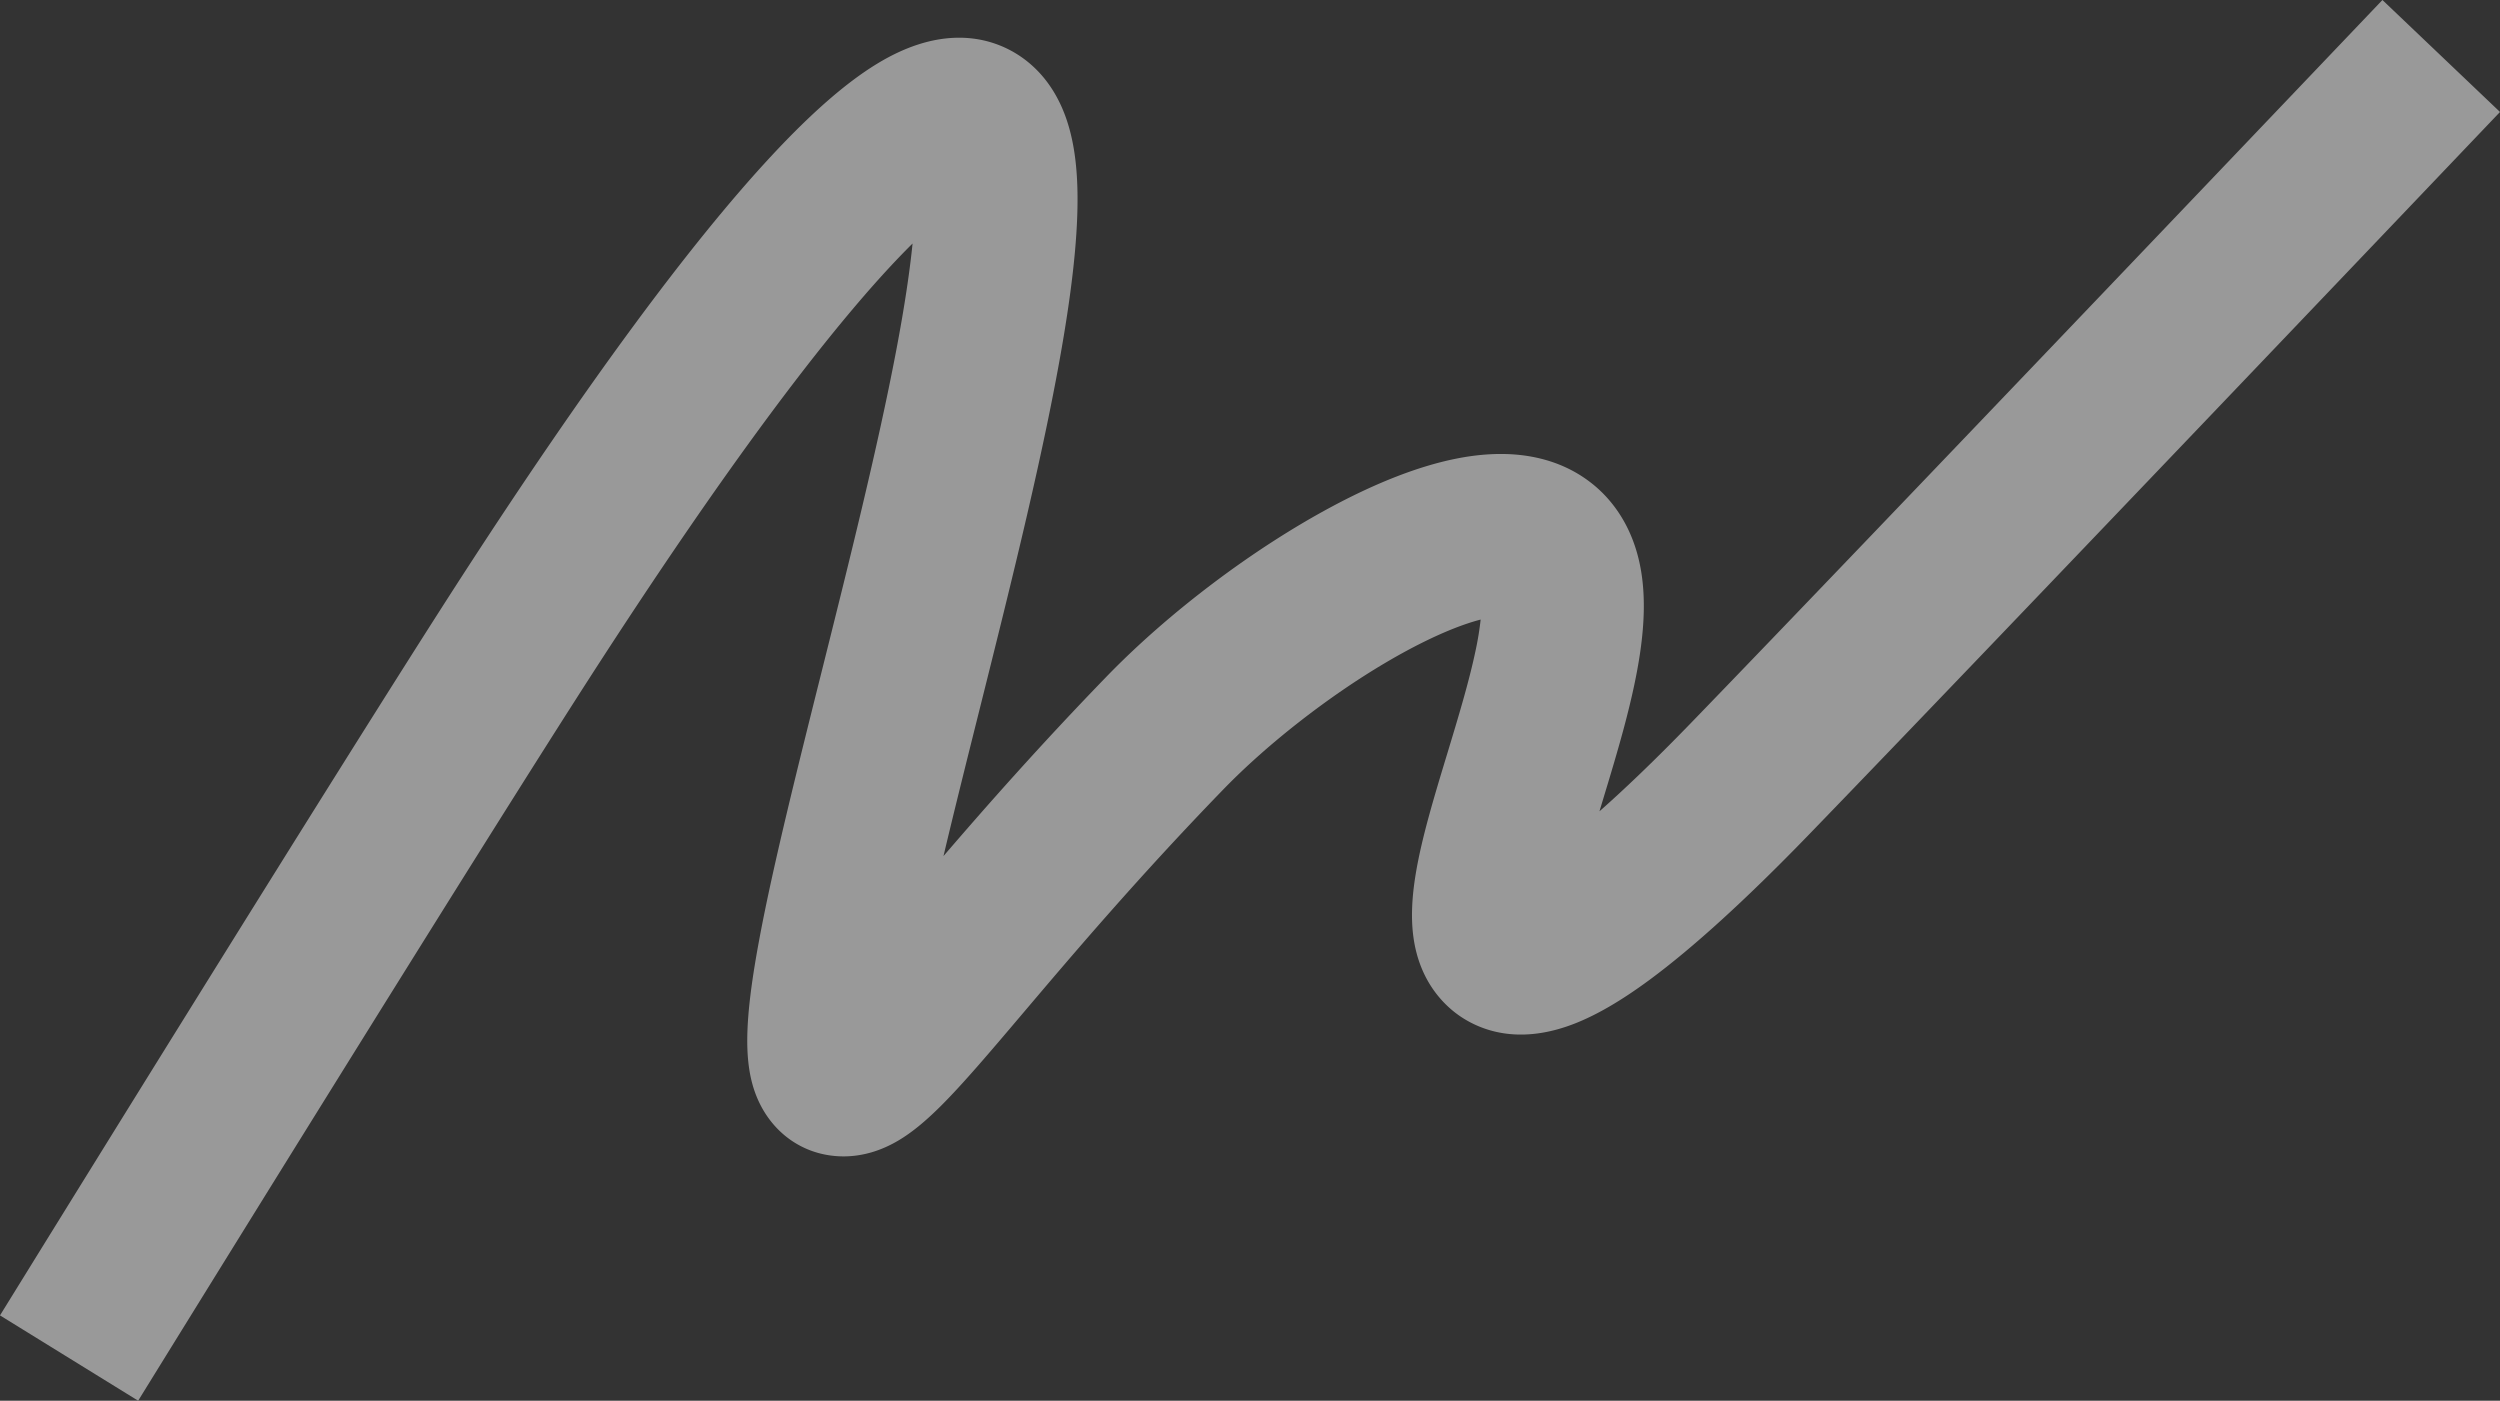 <svg xmlns="http://www.w3.org/2000/svg" xmlns:xlink="http://www.w3.org/1999/xlink" width="1472.625" height="825.092" viewBox="0 0 1472.625 825.092">
  <rect x="0" y="0" width="1472.625" height="825.092" fill="#333333" stroke="none"/>
  <defs>
    <clipPath id="clip-path">
      <rect id="Rectangle_294" data-name="Rectangle 294" width="1472.625" height="825.092" fill="#fff"/>
    </clipPath>
  </defs>
  <g id="Groupe_2609" data-name="Groupe 2609" transform="translate(-327.688 -419)" opacity="0.5">
    <g id="Groupe_1223" data-name="Groupe 1223" transform="translate(327.688 419)" clip-path="url(#clip-path)">
      <path id="Tracé_1424" data-name="Tracé 1424" d="M1403.365,0l69.26,65.965c-3.049,3.2-306.151,321.422-407.607,426.2-36.32,37.508-67.717,66.1-93.32,84.993-16.777,12.379-31.417,20.891-44.756,26.025-31.068,11.959-52.938,4.492-65.814-3.876-9.062-5.89-24.82-19.872-28.553-47.339-1.465-10.782-1-23.066,1.421-37.553,3.53-21.11,10.78-45.006,18.456-70.306,6.334-20.878,12.884-42.466,16.776-61.059a178.733,178.733,0,0,0,2.95-18.093c-2.721.7-5.919,1.657-9.635,2.956-13.37,4.674-29.354,12.407-46.225,22.363-34.061,20.1-69.873,48.07-95.8,74.819-50.055,51.643-88.946,97.522-117.342,131.021-20.115,23.729-36,42.471-49.253,55.638-9.024,8.966-16.732,15.253-24.26,19.785-22.68,13.654-42.124,9.834-51.694,6.34-16.862-6.153-29.51-20.378-34.7-39.026-2.28-8.19-3.284-17.587-3.068-28.728.282-14.667,2.606-33.15,7.313-58.167,8.015-42.6,21.919-98.156,36.639-156.978,16.116-64.4,32.782-131,43.613-187.722,5.279-27.643,8.226-48.373,9.782-63.816-9.1,9-20.311,21-33.88,37.008-41.227,48.624-92.159,119.656-151.38,211.125C283.765,497.41,83.4,821.83,81.382,825.095L0,774.841c2.021-3.274,202.925-328.561,272-435.249C345.133,226.636,406.573,143.206,454.612,91.618c23.553-25.294,43.856-42.984,62.068-54.082C551.418,16.369,577.423,21,593.122,28.612c11.173,5.418,26.264,16.851,34.7,40.554,3.986,11.2,6.2,24.282,6.758,39.992.811,22.671-1.821,51.849-8.046,89.2-10.811,64.867-30.527,143.651-49.592,219.84-7.566,30.234-14.867,59.406-21.187,86.088,25.8-30.039,57.645-66.1,96.084-105.76,36.8-37.973,86.571-75.479,133.126-100.328,26.554-14.173,50.851-23.564,72.215-27.911,13.9-2.829,26.947-3.571,38.767-2.205,16.3,1.883,30.528,7.646,42.276,17.129,10.538,8.5,24.036,24.326,28.5,51.4,2.258,13.7,2.081,29.2-.542,47.369-4.053,28.073-13.28,58.485-22.2,87.9q-.923,3.042-1.831,6.039c14.291-12.607,32.135-29.546,54.159-52.289C1097.489,321.137,1400.318,3.2,1403.365,0" transform="translate(0 -0.003)" fill="#fff"/>
    </g>
  </g>
</svg>
